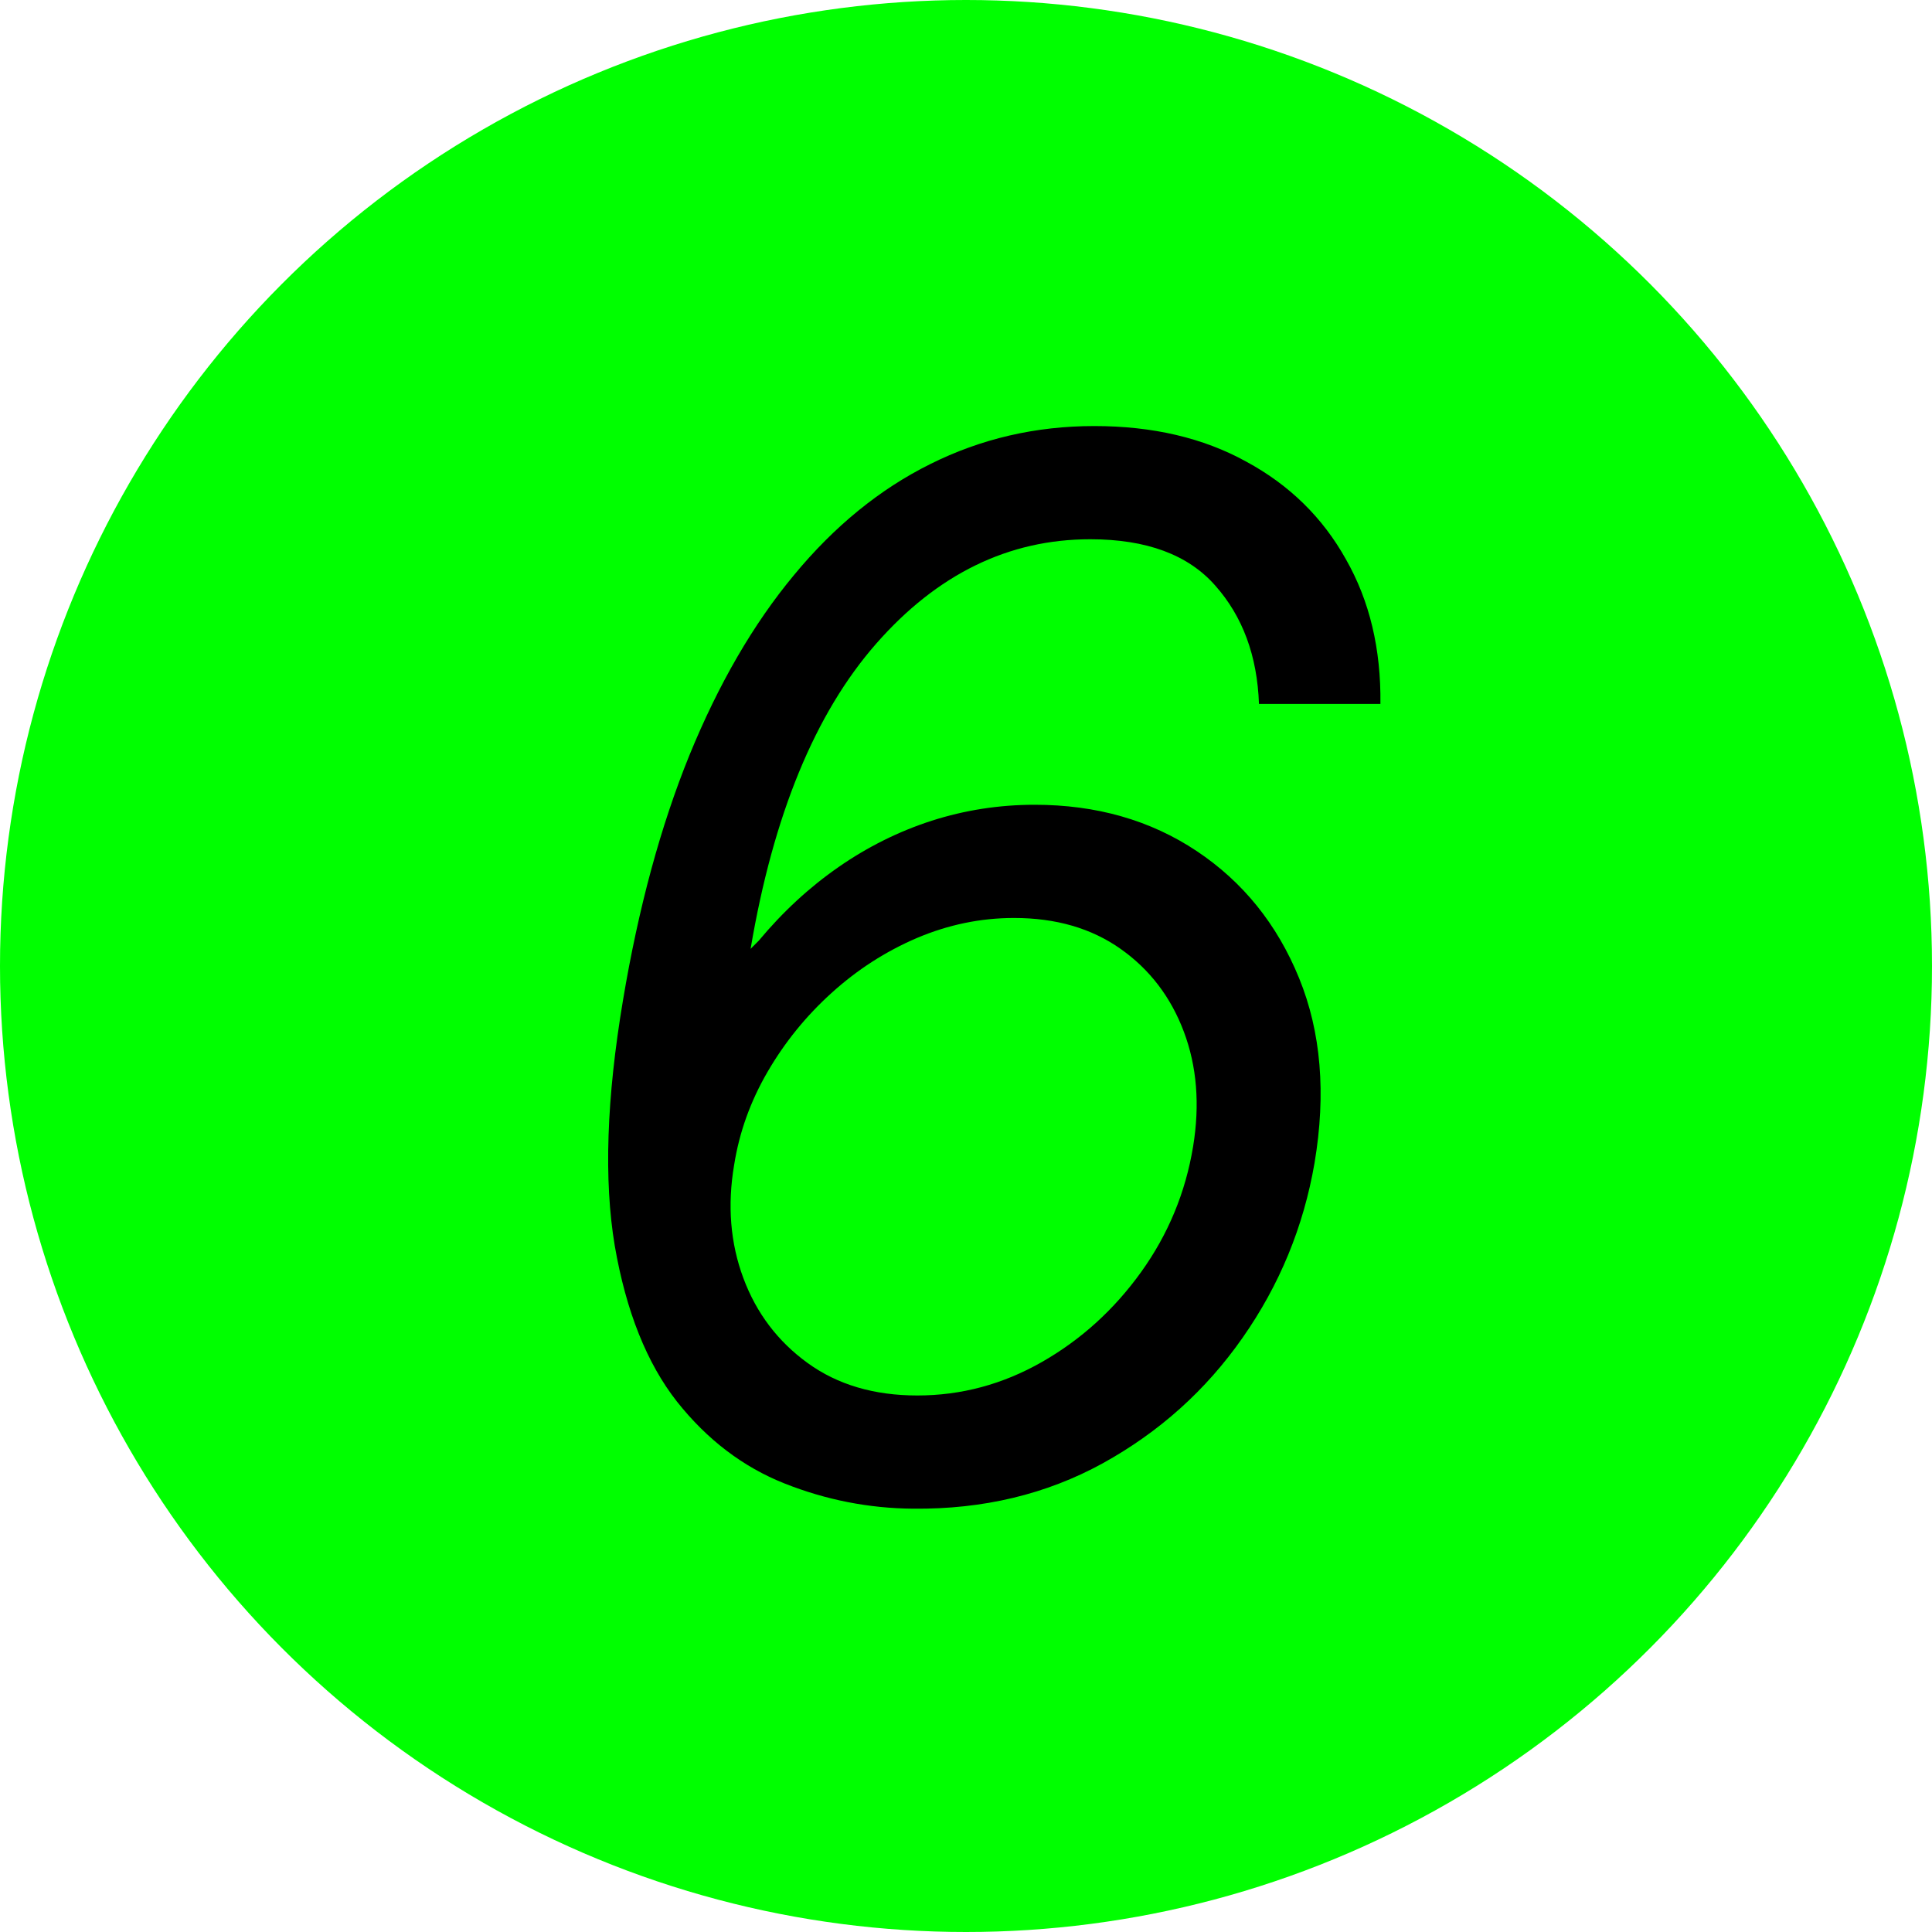 <svg width="128" height="128" viewBox="0 0 128 128" fill="none" xmlns="http://www.w3.org/2000/svg">
<circle cx="64" cy="64" r="64" fill="#00FF00"/>
<path d="M60.501 99.954C57.57 99.932 54.729 99.375 51.979 98.284C49.229 97.193 46.854 95.386 44.854 92.864C42.854 90.318 41.479 86.875 40.729 82.534C40.001 78.193 40.183 72.773 41.274 66.273C42.297 60.159 43.763 54.75 45.672 50.045C47.604 45.318 49.91 41.341 52.592 38.114C55.274 34.864 58.285 32.409 61.626 30.75C64.99 29.068 68.615 28.227 72.501 28.227C76.365 28.227 79.717 29.011 82.558 30.579C85.422 32.125 87.626 34.284 89.172 37.057C90.74 39.807 91.501 43 91.456 46.636H83.41C83.297 43.455 82.331 40.841 80.513 38.795C78.717 36.75 75.956 35.727 72.229 35.727C66.82 35.727 62.092 38.034 58.047 42.648C54.001 47.261 51.229 54 49.729 62.864L50.274 62.318C51.865 60.409 53.626 58.784 55.558 57.443C57.49 56.102 59.547 55.08 61.729 54.375C63.933 53.67 66.206 53.318 68.547 53.318C72.638 53.318 76.217 54.341 79.285 56.386C82.354 58.432 84.615 61.239 86.07 64.807C87.524 68.375 87.865 72.454 87.092 77.046C86.365 81.273 84.774 85.136 82.32 88.636C79.888 92.114 76.797 94.886 73.047 96.954C69.32 99 65.138 100 60.501 99.954ZM60.774 92.454C63.683 92.454 66.433 91.716 69.024 90.239C71.615 88.761 73.808 86.773 75.604 84.273C77.399 81.773 78.547 79 79.047 75.954C79.501 73.182 79.297 70.648 78.433 68.352C77.57 66.057 76.172 64.227 74.24 62.864C72.308 61.5 69.956 60.818 67.183 60.818C64.979 60.818 62.831 61.261 60.74 62.148C58.672 63.034 56.785 64.25 55.081 65.796C53.399 67.318 51.99 69.057 50.854 71.011C49.717 72.966 48.979 75.023 48.638 77.182C48.183 79.864 48.388 82.364 49.251 84.682C50.115 87 51.535 88.875 53.513 90.307C55.49 91.739 57.91 92.454 60.774 92.454Z" fill="black"/>
</svg>
